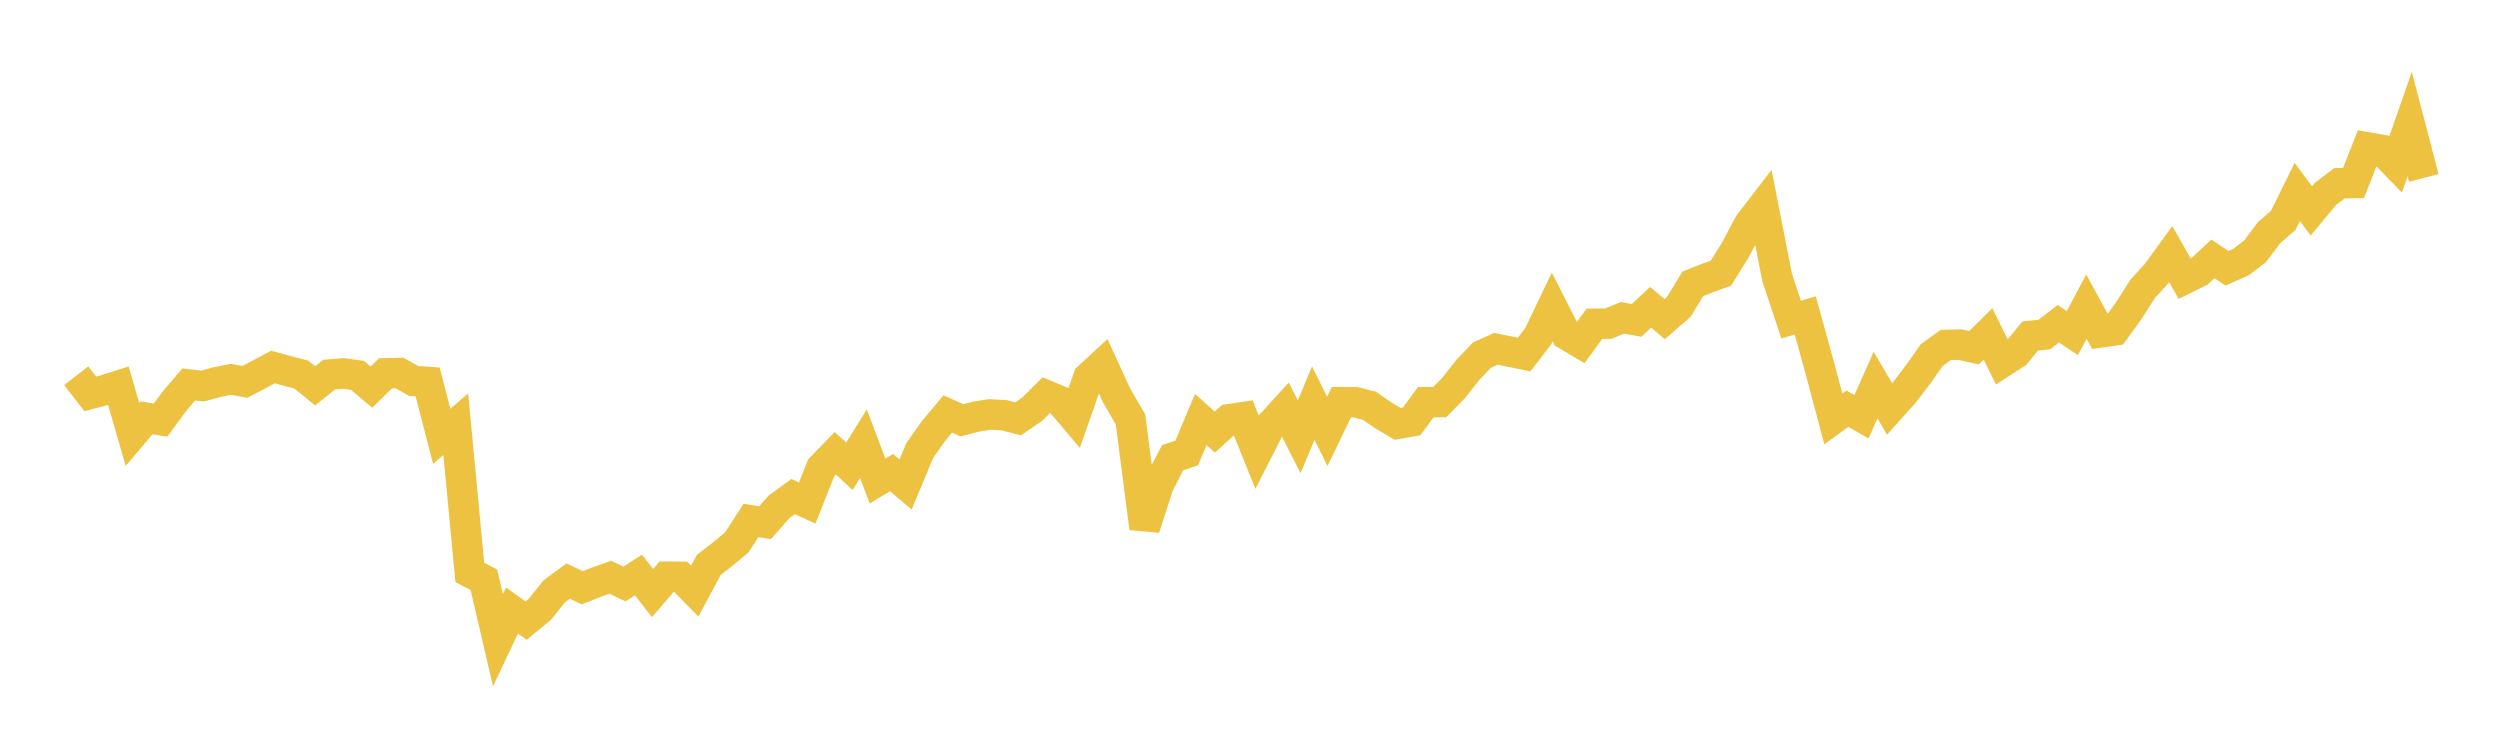 <svg width="164" height="48" xmlns="http://www.w3.org/2000/svg" xmlns:xlink="http://www.w3.org/1999/xlink"><path fill="none" stroke="rgb(237,194,64)" stroke-width="2" d="M5,24.647L5.922,25.839L6.844,25.596L7.766,25.303L8.689,28.496L9.611,27.408L10.533,27.562L11.455,26.307L12.377,25.223L13.299,25.323L14.222,25.069L15.144,24.885L16.066,25.049L16.988,24.567L17.91,24.075L18.832,24.329L19.754,24.567L20.677,25.313L21.599,24.572L22.521,24.498L23.443,24.622L24.365,25.397L25.287,24.493L26.21,24.468L27.132,24.99L28.054,25.054L28.976,28.624L29.898,27.828L30.82,37.552L31.743,38.034L32.665,42.002L33.587,40.052L34.509,40.713L35.431,39.951L36.353,38.797L37.275,38.117L38.198,38.556L39.12,38.194L40.042,37.866L40.964,38.31L41.886,37.721L42.808,38.908L43.731,37.832L44.653,37.837L45.575,38.778L46.497,37.055L47.419,36.341L48.341,35.573L49.263,34.14L50.186,34.294L51.108,33.247L52.03,32.576L52.952,33.001L53.874,30.684L54.796,29.734L55.719,30.588L56.641,29.106L57.563,31.553L58.485,31.003L59.407,31.78L60.329,29.567L61.251,28.259L62.174,27.154L63.096,27.575L64.018,27.333L64.94,27.187L65.862,27.236L66.784,27.478L67.707,26.848L68.629,25.927L69.551,26.31L70.473,27.401L71.395,24.764L72.317,23.911L73.24,25.927L74.162,27.522L75.084,34.647L76.006,31.792L76.928,30.019L77.85,29.716L78.772,27.52L79.695,28.346L80.617,27.505L81.539,27.366L82.461,29.658L83.383,27.847L84.305,26.837L85.228,28.659L86.15,26.443L87.072,28.298L87.994,26.386L88.916,26.386L89.838,26.621L90.76,27.26L91.683,27.803L92.605,27.64L93.527,26.386L94.449,26.376L95.371,25.434L96.293,24.261L97.216,23.295L98.138,22.882L99.06,23.07L99.982,23.257L100.904,22.06L101.826,20.138L102.749,21.955L103.671,22.503L104.593,21.239L105.515,21.229L106.437,20.849L107.359,21.018L108.281,20.157L109.204,20.936L110.126,20.133L111.048,18.619L111.97,18.254L112.892,17.918L113.814,16.442L114.737,14.703L115.659,13.506L116.581,18.206L117.503,20.969L118.425,20.691L119.347,24.026L120.269,27.481L121.192,26.809L122.114,27.342L123.036,25.261L123.958,26.828L124.88,25.798L125.802,24.6L126.725,23.29L127.647,22.629L128.569,22.605L129.491,22.812L130.413,21.904L131.335,23.774L132.257,23.179L133.18,22.039L134.102,21.948L135.024,21.237L135.946,21.851L136.868,20.113L137.79,21.806L138.713,21.675L139.635,20.398L140.557,18.952L141.479,17.941L142.401,16.674L143.323,18.294L144.246,17.84L145.168,16.984L146.09,17.598L147.012,17.187L147.934,16.485L148.856,15.257L149.778,14.461L150.701,12.594L151.623,13.835L152.545,12.725L153.467,12.021L154.389,12.007L155.311,9.673L156.234,9.833L157.156,10.779L158.078,8.14L159,11.672"></path></svg>
